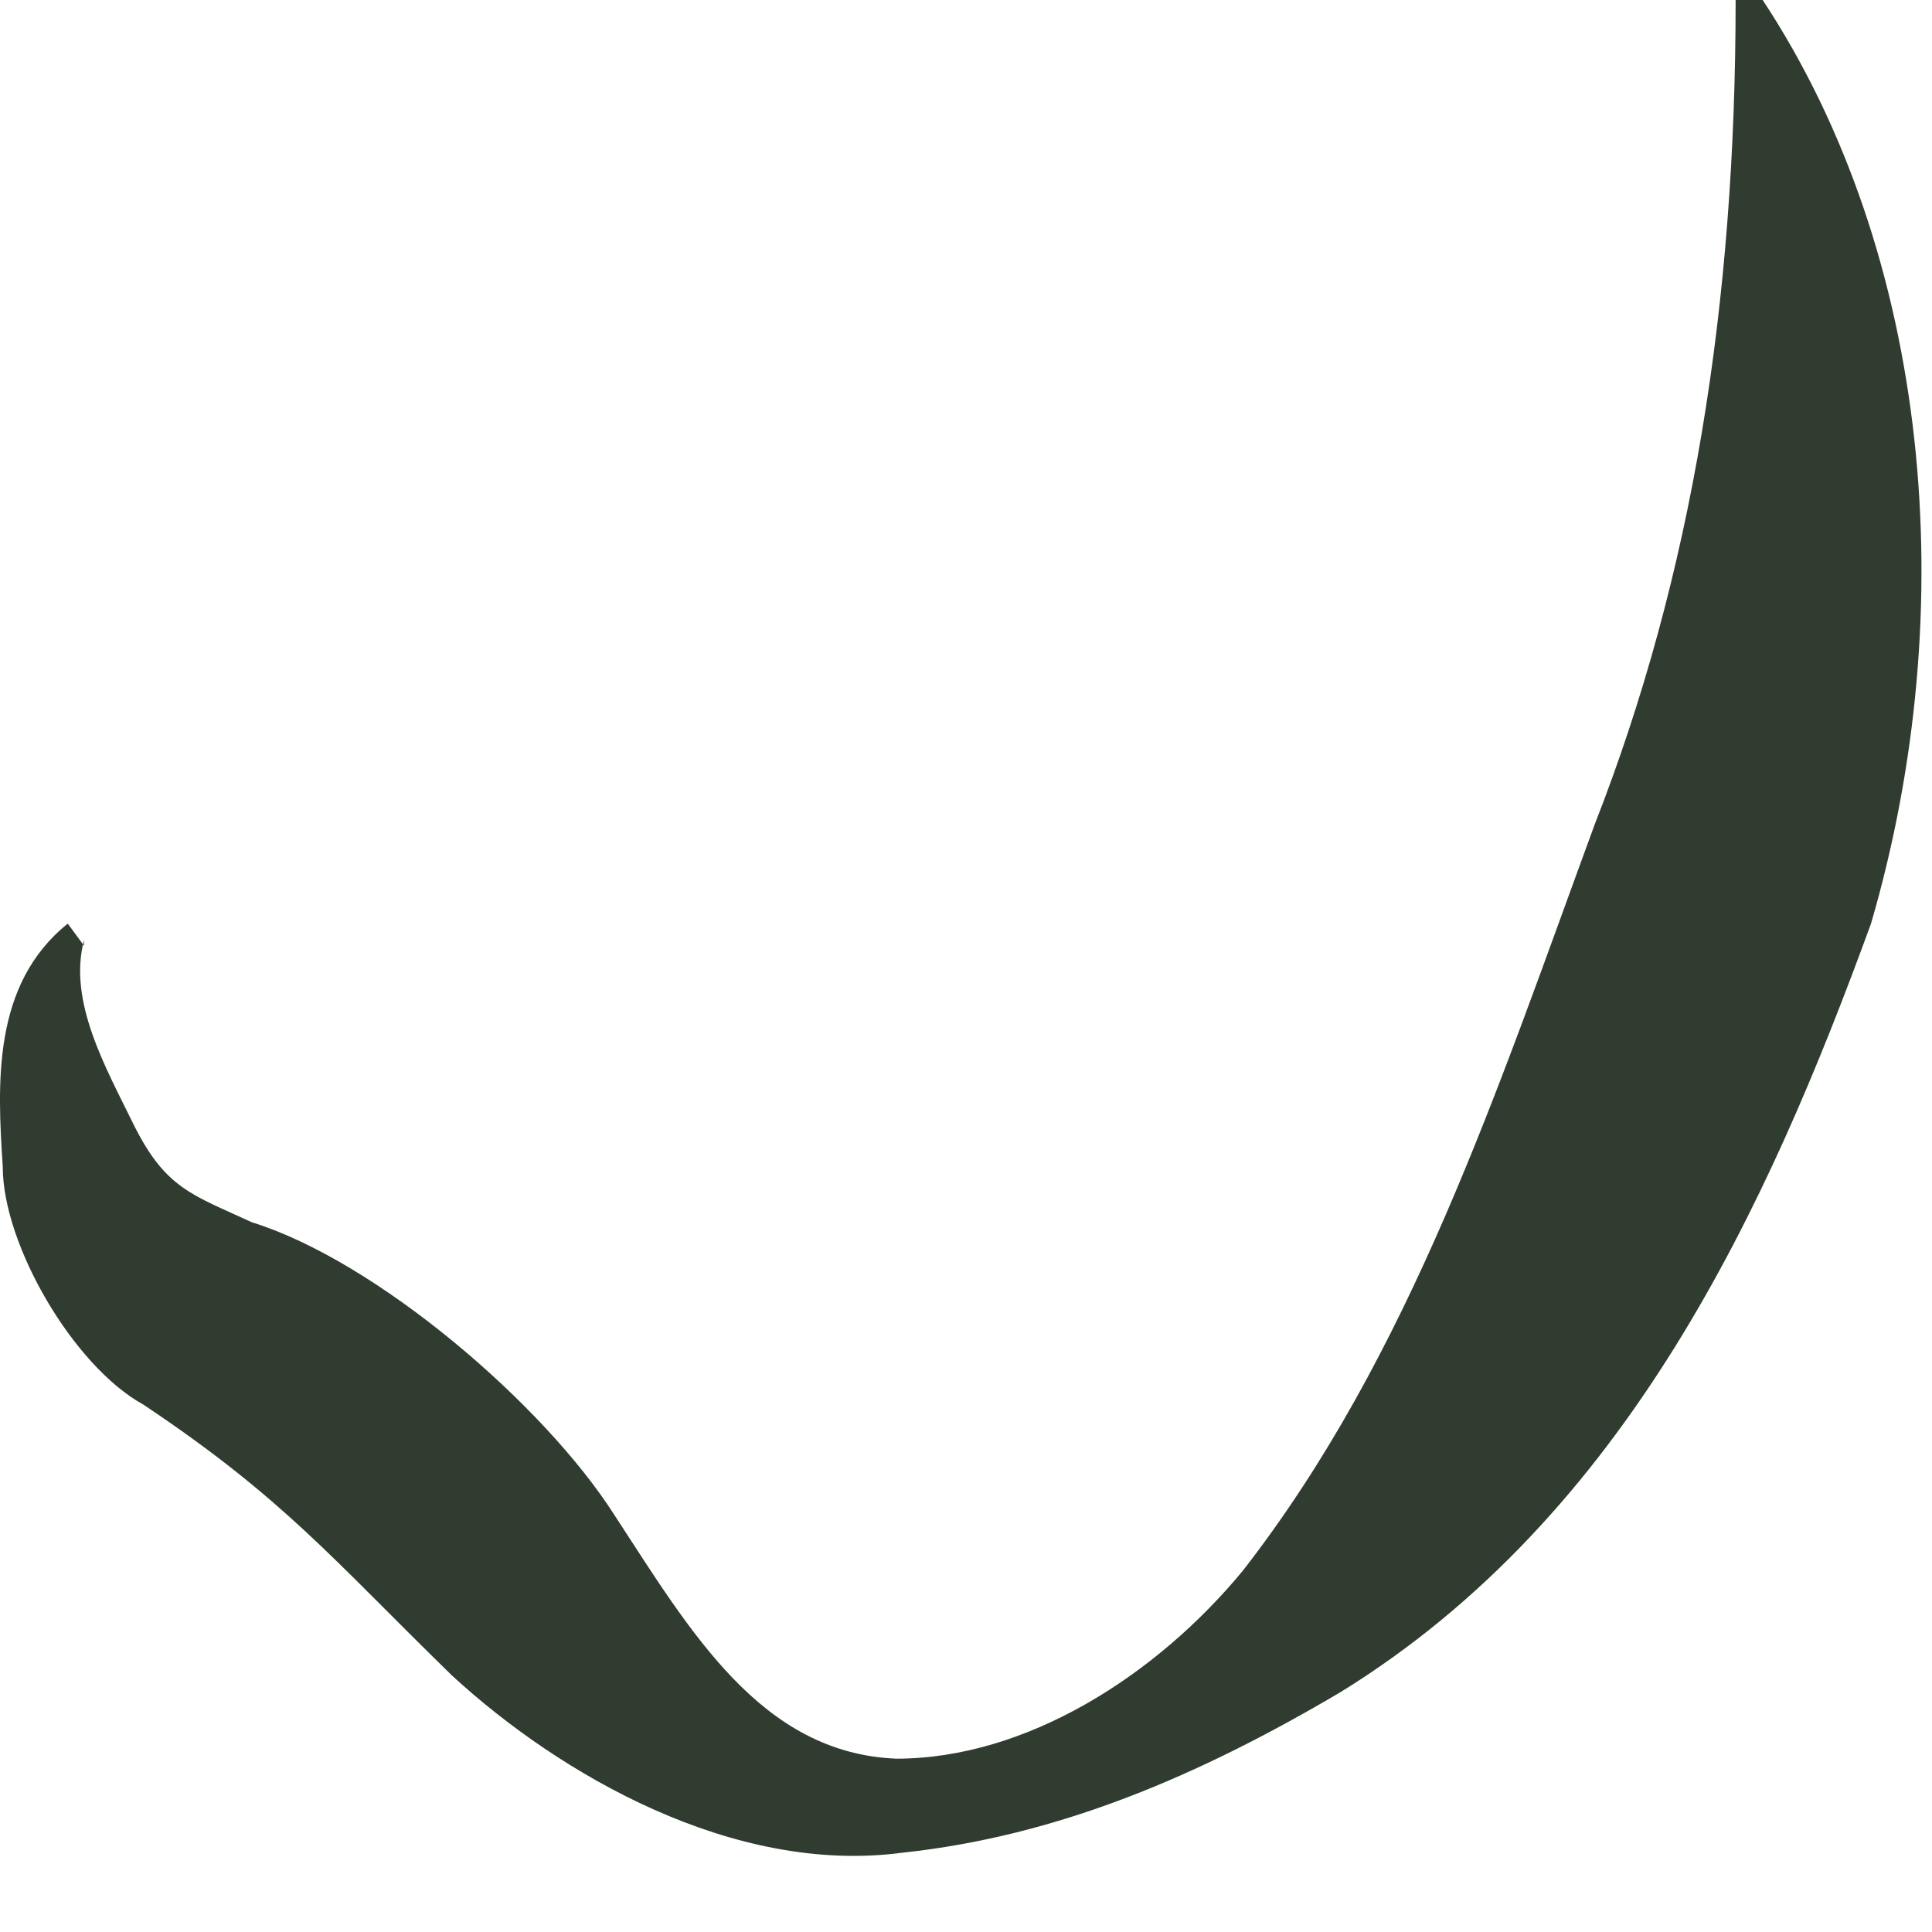 <?xml version="1.0" encoding="utf-8"?>
<svg xmlns="http://www.w3.org/2000/svg" fill="none" height="100%" overflow="visible" preserveAspectRatio="none" style="display: block;" viewBox="0 0 14 14" width="100%">
<path d="M0.609 6.813C0.491 7.254 0.766 7.735 0.962 8.136C1.197 8.616 1.394 8.657 1.825 8.857C2.728 9.137 3.944 10.179 4.454 10.981C5.004 11.823 5.514 12.704 6.495 12.744C7.436 12.744 8.378 12.143 9.006 11.382C10.222 9.819 10.85 7.895 11.557 5.971C12.263 4.168 12.577 2.204 12.577 0H12.773C13.989 1.844 14.225 4.408 13.558 6.693C12.812 8.737 11.792 10.981 9.712 12.263C8.692 12.865 7.672 13.305 6.534 13.426C5.318 13.586 4.062 12.865 3.277 12.143C2.414 11.302 2.061 10.861 1.04 10.179C0.53 9.899 0.02 9.017 0.02 8.456C-0.019 7.855 -0.058 7.134 0.491 6.693L0.609 6.853V6.813Z" fill="#303C30" id="Vector"/>
</svg>